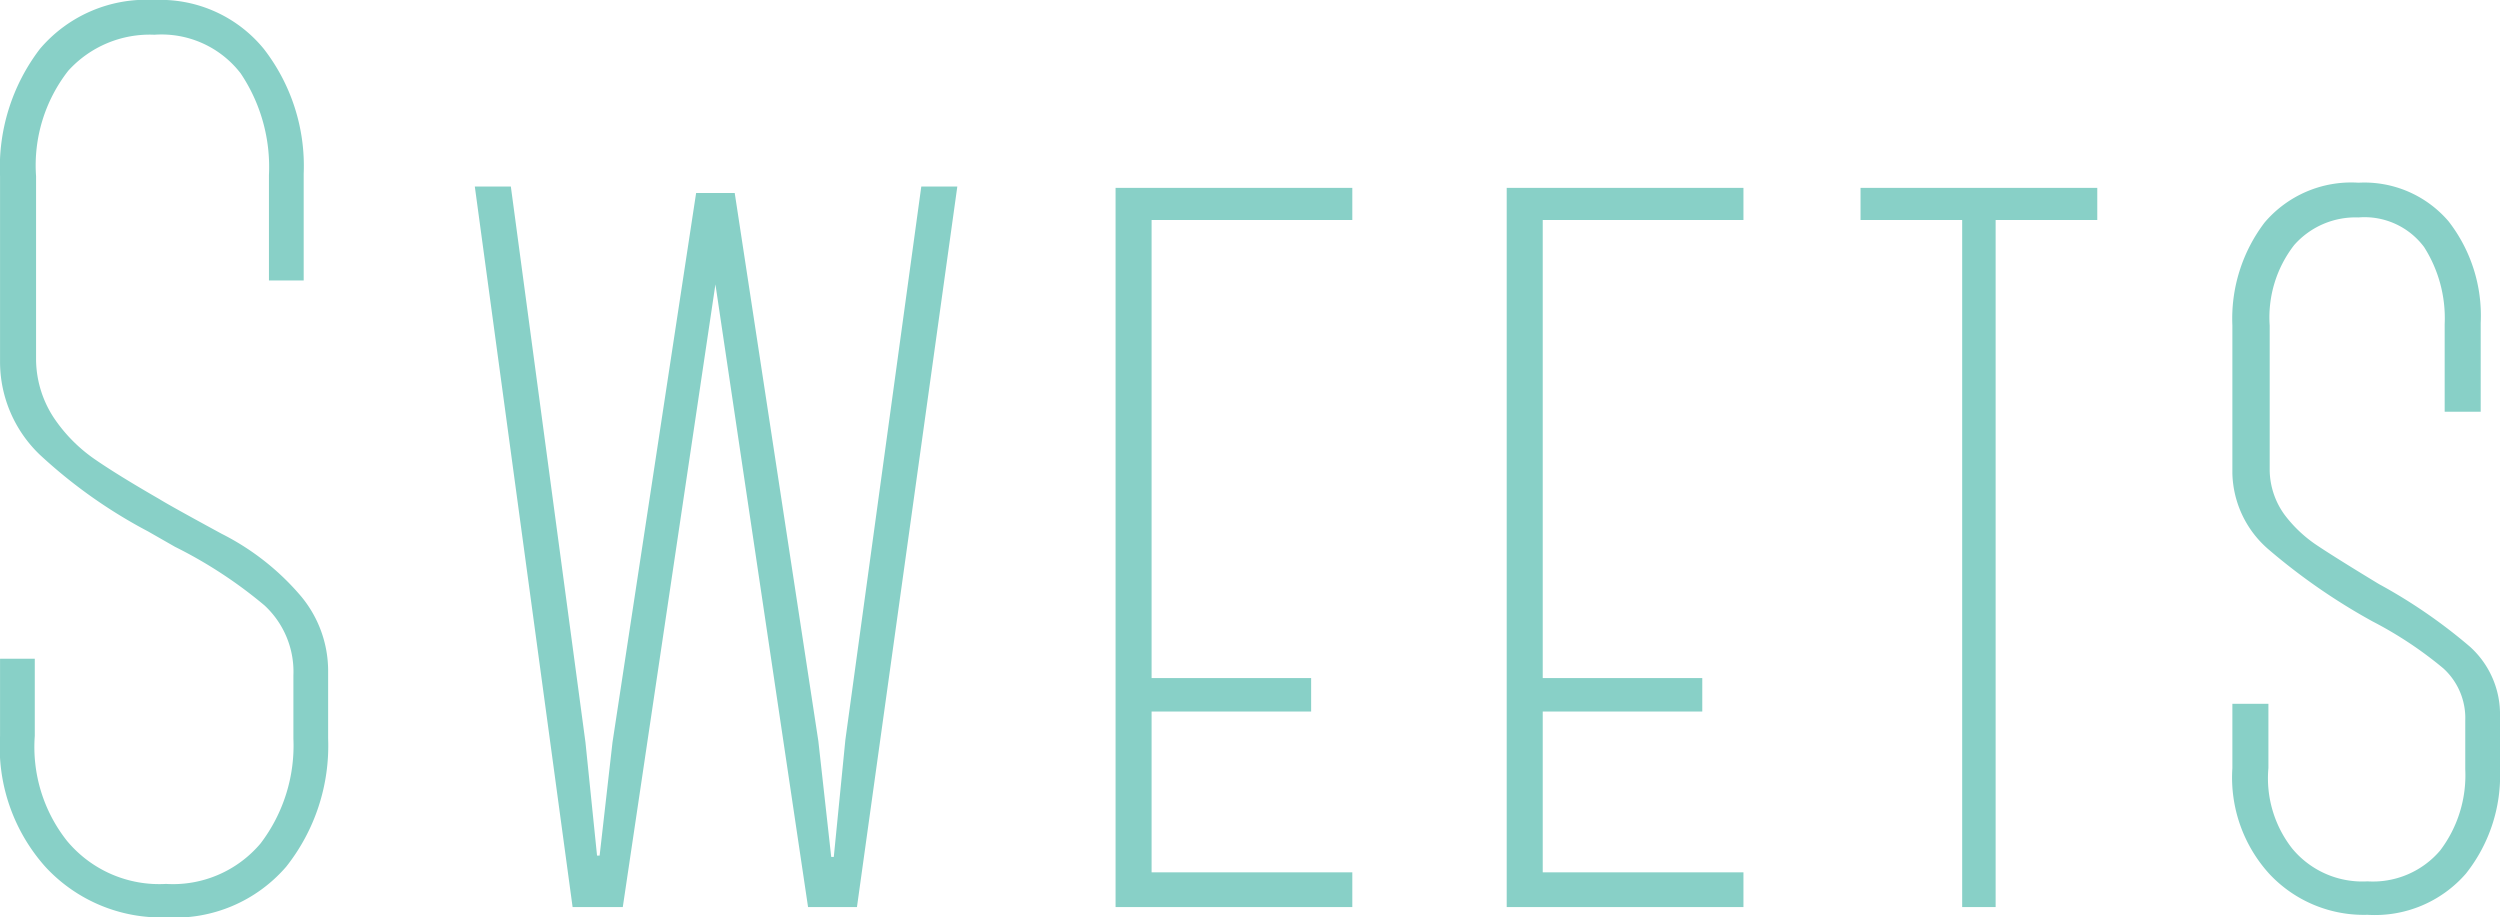 <svg xmlns="http://www.w3.org/2000/svg" width="116.582" height="42.78" viewBox="0 0 116.582 42.78">
  <path id="パス_89" data-name="パス 89" d="M10.32.48A7.343,7.343,0,0,1,4.71-1.86,8.388,8.388,0,0,1,2.58-7.98v-3.6H4.2v3.6A7.051,7.051,0,0,0,5.7-3.09a5.592,5.592,0,0,0,4.62,2.01,5.344,5.344,0,0,0,4.41-1.89,7.527,7.527,0,0,0,1.53-4.89V-10.8a4.21,4.21,0,0,0-1.35-3.27,21.108,21.108,0,0,0-4.17-2.73l-1.26-.72a23.492,23.492,0,0,1-5.04-3.57,6.006,6.006,0,0,1-1.86-4.29v-8.7a9.1,9.1,0,0,1,1.86-5.94A6.5,6.5,0,0,1,9.78-42.3a6.226,6.226,0,0,1,5.1,2.28,8.908,8.908,0,0,1,1.86,5.82v4.98H15.12v-4.92a7.829,7.829,0,0,0-1.32-4.74,4.658,4.658,0,0,0-4.02-1.8A5.122,5.122,0,0,0,5.76-39a7.168,7.168,0,0,0-1.5,4.92v8.58a5.018,5.018,0,0,0,.84,2.7,7.274,7.274,0,0,0,1.86,1.89q1.08.75,3.06,1.89.48.3,2.91,1.62a11.834,11.834,0,0,1,3.69,2.91,5.442,5.442,0,0,1,1.26,3.45v3.18a9.085,9.085,0,0,1-1.95,5.97A6.849,6.849,0,0,1,10.32.48ZM31.14-7.68l3.9-25.62h1.8l3.9,25.56.6,5.4h.12L42-7.8l3.54-25.8h1.68L42.54,0H40.26L35.94-29.04,31.62,0H29.28L24.72-33.6H26.4L29.88-7.68l.54,5.28h.12Zm25.14-3h7.44v1.56H56.28v7.5h9.36V0H54.6V-33.54H65.64v1.5H56.28Zm18.24,0h7.44v1.56H74.52v7.5h9.36V0H72.84V-33.54H83.88v1.5H74.52ZM95.64-32.04V0H94.08V-32.04H89.34v-1.5h11.04v1.5ZM112.98.36a6.027,6.027,0,0,1-4.56-1.89,6.679,6.679,0,0,1-1.74-4.95v-3h1.68v3a5.312,5.312,0,0,0,1.11,3.75,4.243,4.243,0,0,0,3.51,1.53,4.114,4.114,0,0,0,3.39-1.44,5.808,5.808,0,0,0,1.17-3.78V-8.7a3.134,3.134,0,0,0-1.02-2.43,18.2,18.2,0,0,0-3.3-2.19,28.8,28.8,0,0,1-4.89-3.39,4.825,4.825,0,0,1-1.65-3.51v-6.9a7.406,7.406,0,0,1,1.5-4.8,5.3,5.3,0,0,1,4.38-1.86,5.166,5.166,0,0,1,4.2,1.8,7.162,7.162,0,0,1,1.5,4.74v4.14h-1.68v-4.08a6.177,6.177,0,0,0-.96-3.6,3.465,3.465,0,0,0-3.06-1.38,3.81,3.81,0,0,0-3,1.29,5.5,5.5,0,0,0-1.14,3.75v6.78a3.616,3.616,0,0,0,.69,2.04,6.179,6.179,0,0,0,1.53,1.44q.9.6,2.88,1.8a24.634,24.634,0,0,1,4.23,2.91,4.239,4.239,0,0,1,1.41,3.27v2.46a7.365,7.365,0,0,1-1.59,4.86A5.62,5.62,0,0,1,112.98.36Z" transform="translate(-2.578 42.3)" fill="#88d0c7"/>
</svg>
